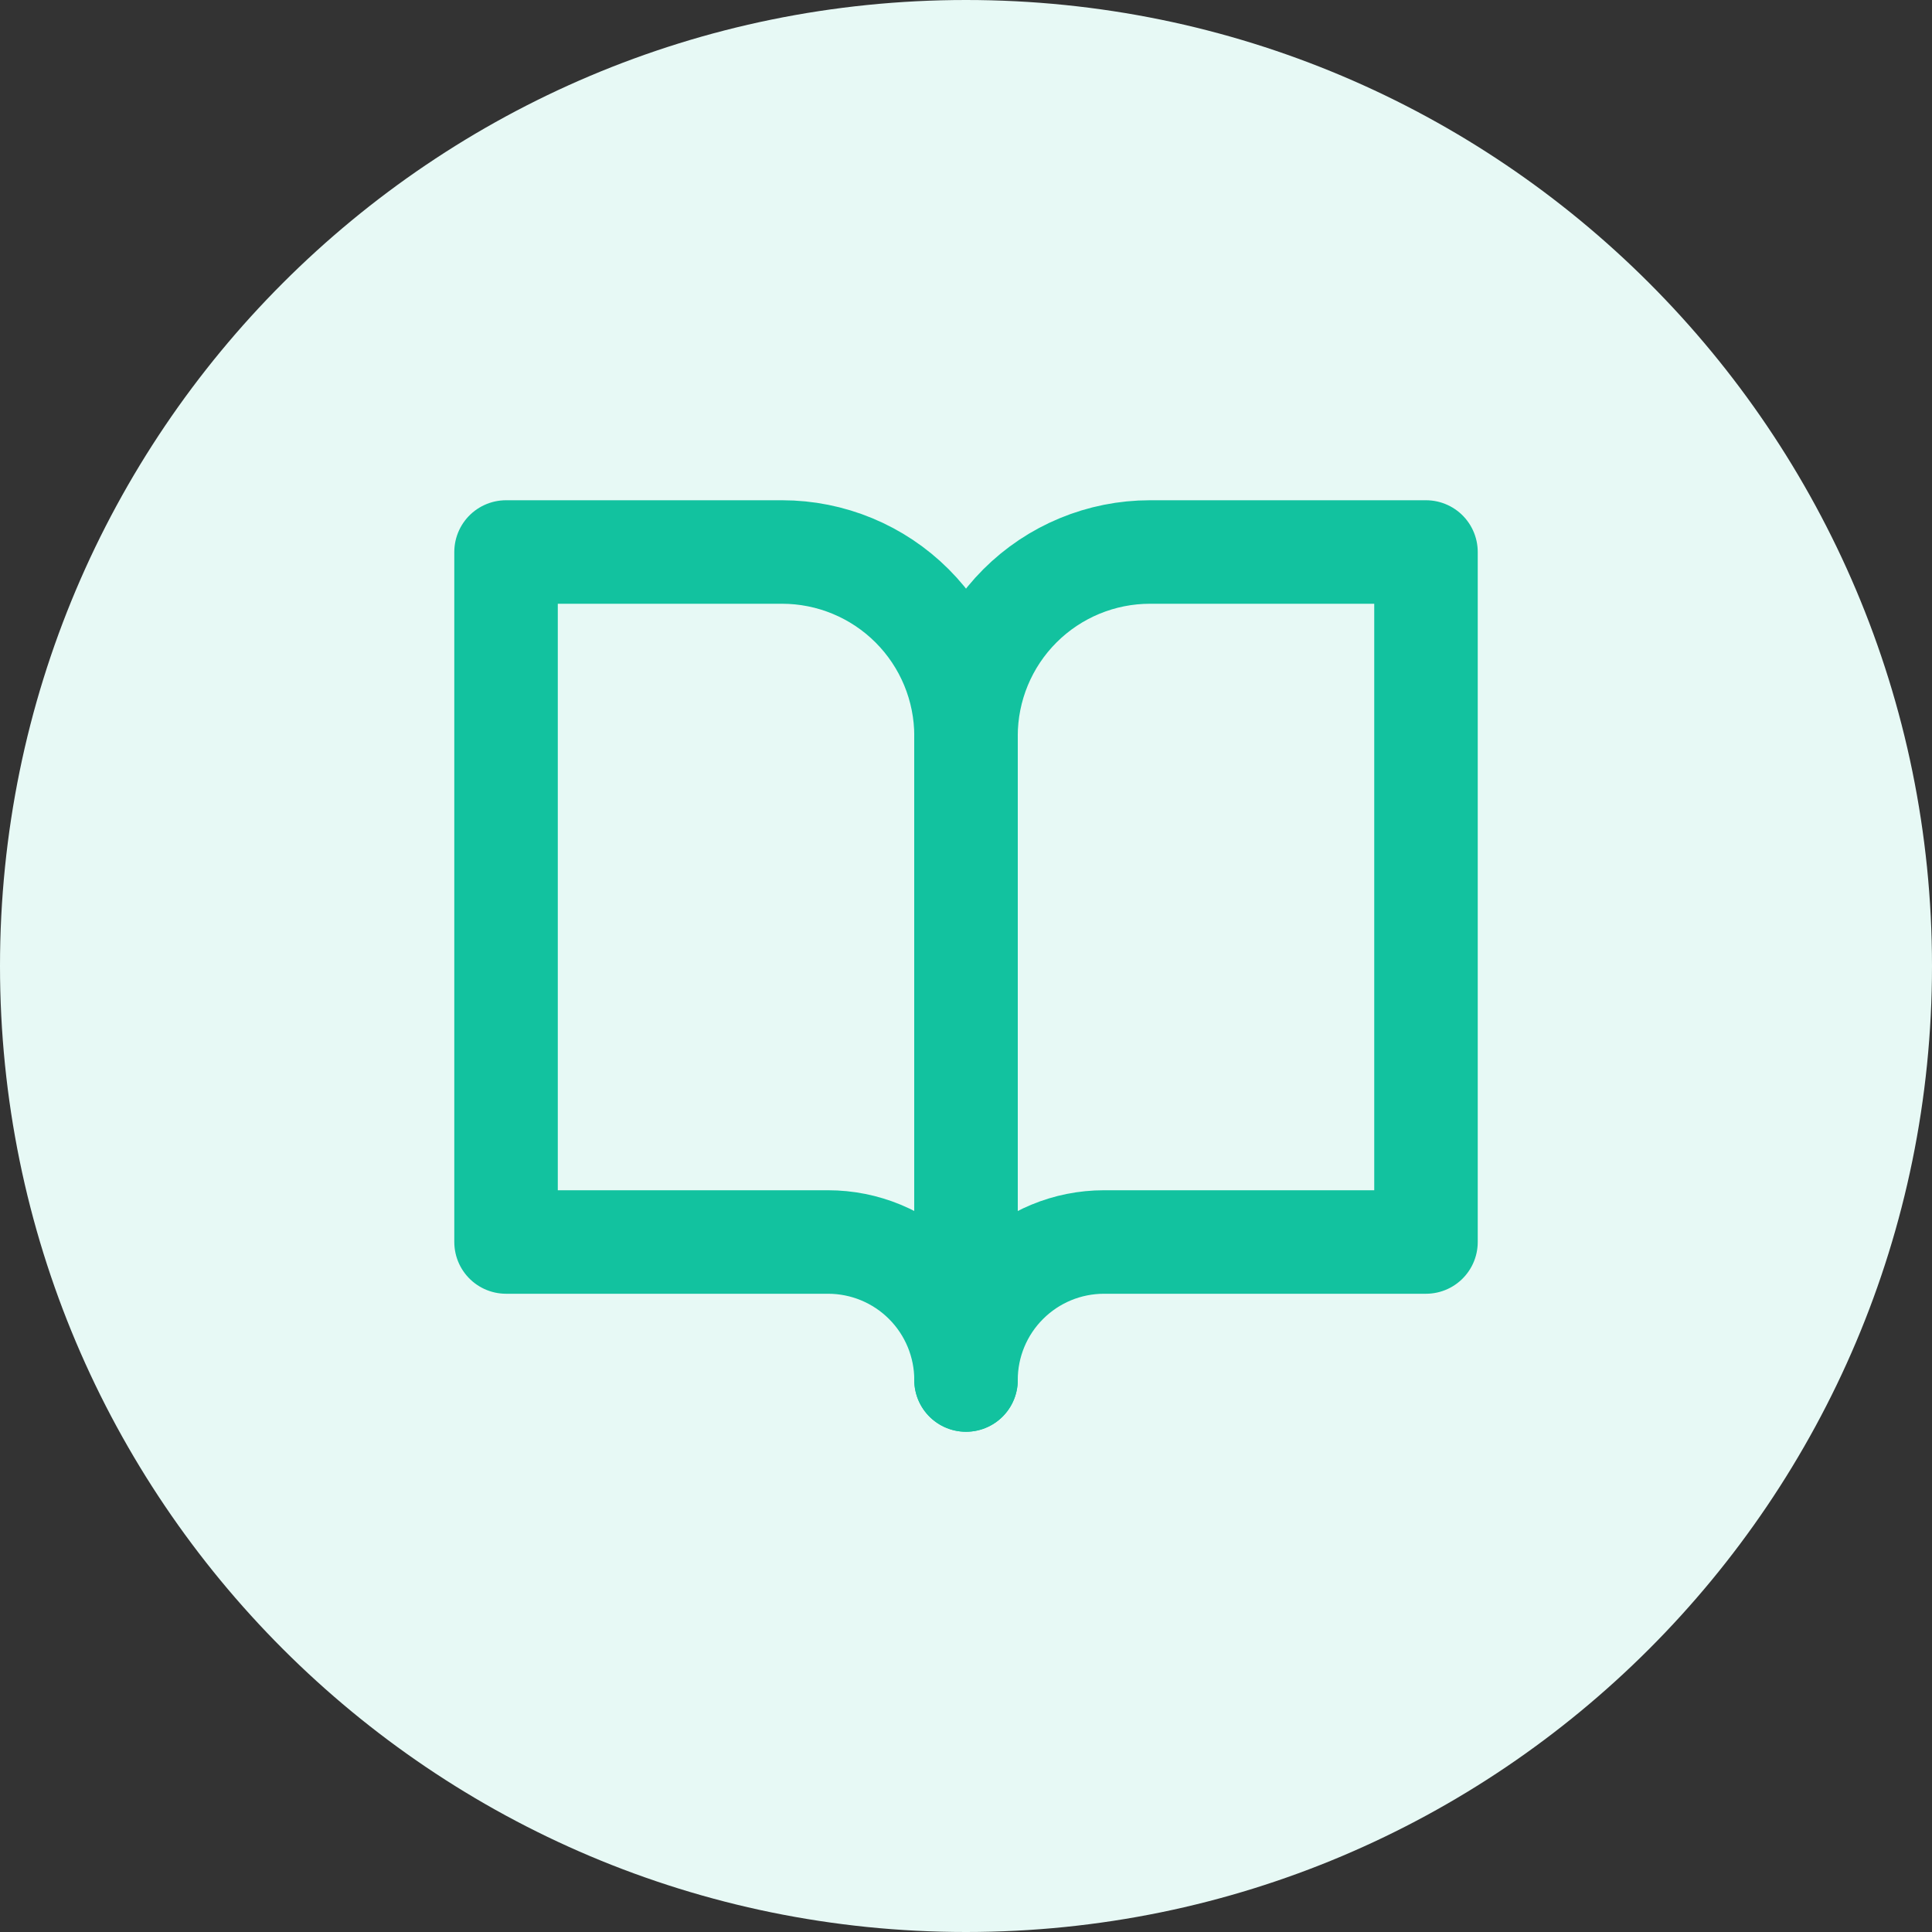 <svg width="56" height="56" viewBox="0 0 56 56" fill="none" xmlns="http://www.w3.org/2000/svg">
<rect x="0" y="0" width="56" height="56" fill="#333333" stroke="none"/>
<path d="M0 28C0 12.536 12.536 0 28 0C43.464 0 56 12.536 56 28C56 43.464 43.464 56 28 56C12.536 56 0 43.464 0 28Z" fill="#E7F9F5"/>
<path d="M14.668 16H22.668C24.082 16 25.439 16.562 26.439 17.562C27.439 18.562 28.001 19.919 28.001 21.333V40C28.001 38.939 27.58 37.922 26.83 37.172C26.08 36.421 25.062 36 24.001 36H14.668V16Z" stroke="#12C29F" stroke-width="3" stroke-linecap="round" stroke-linejoin="round"/>
<path d="M41.333 16H33.333C31.919 16 30.562 16.562 29.562 17.562C28.562 18.562 28 19.919 28 21.333V40C28 38.939 28.421 37.922 29.172 37.172C29.922 36.421 30.939 36 32 36H41.333V16Z" stroke="#12C29F" stroke-width="3" stroke-linecap="round" stroke-linejoin="round"/>
</svg>
